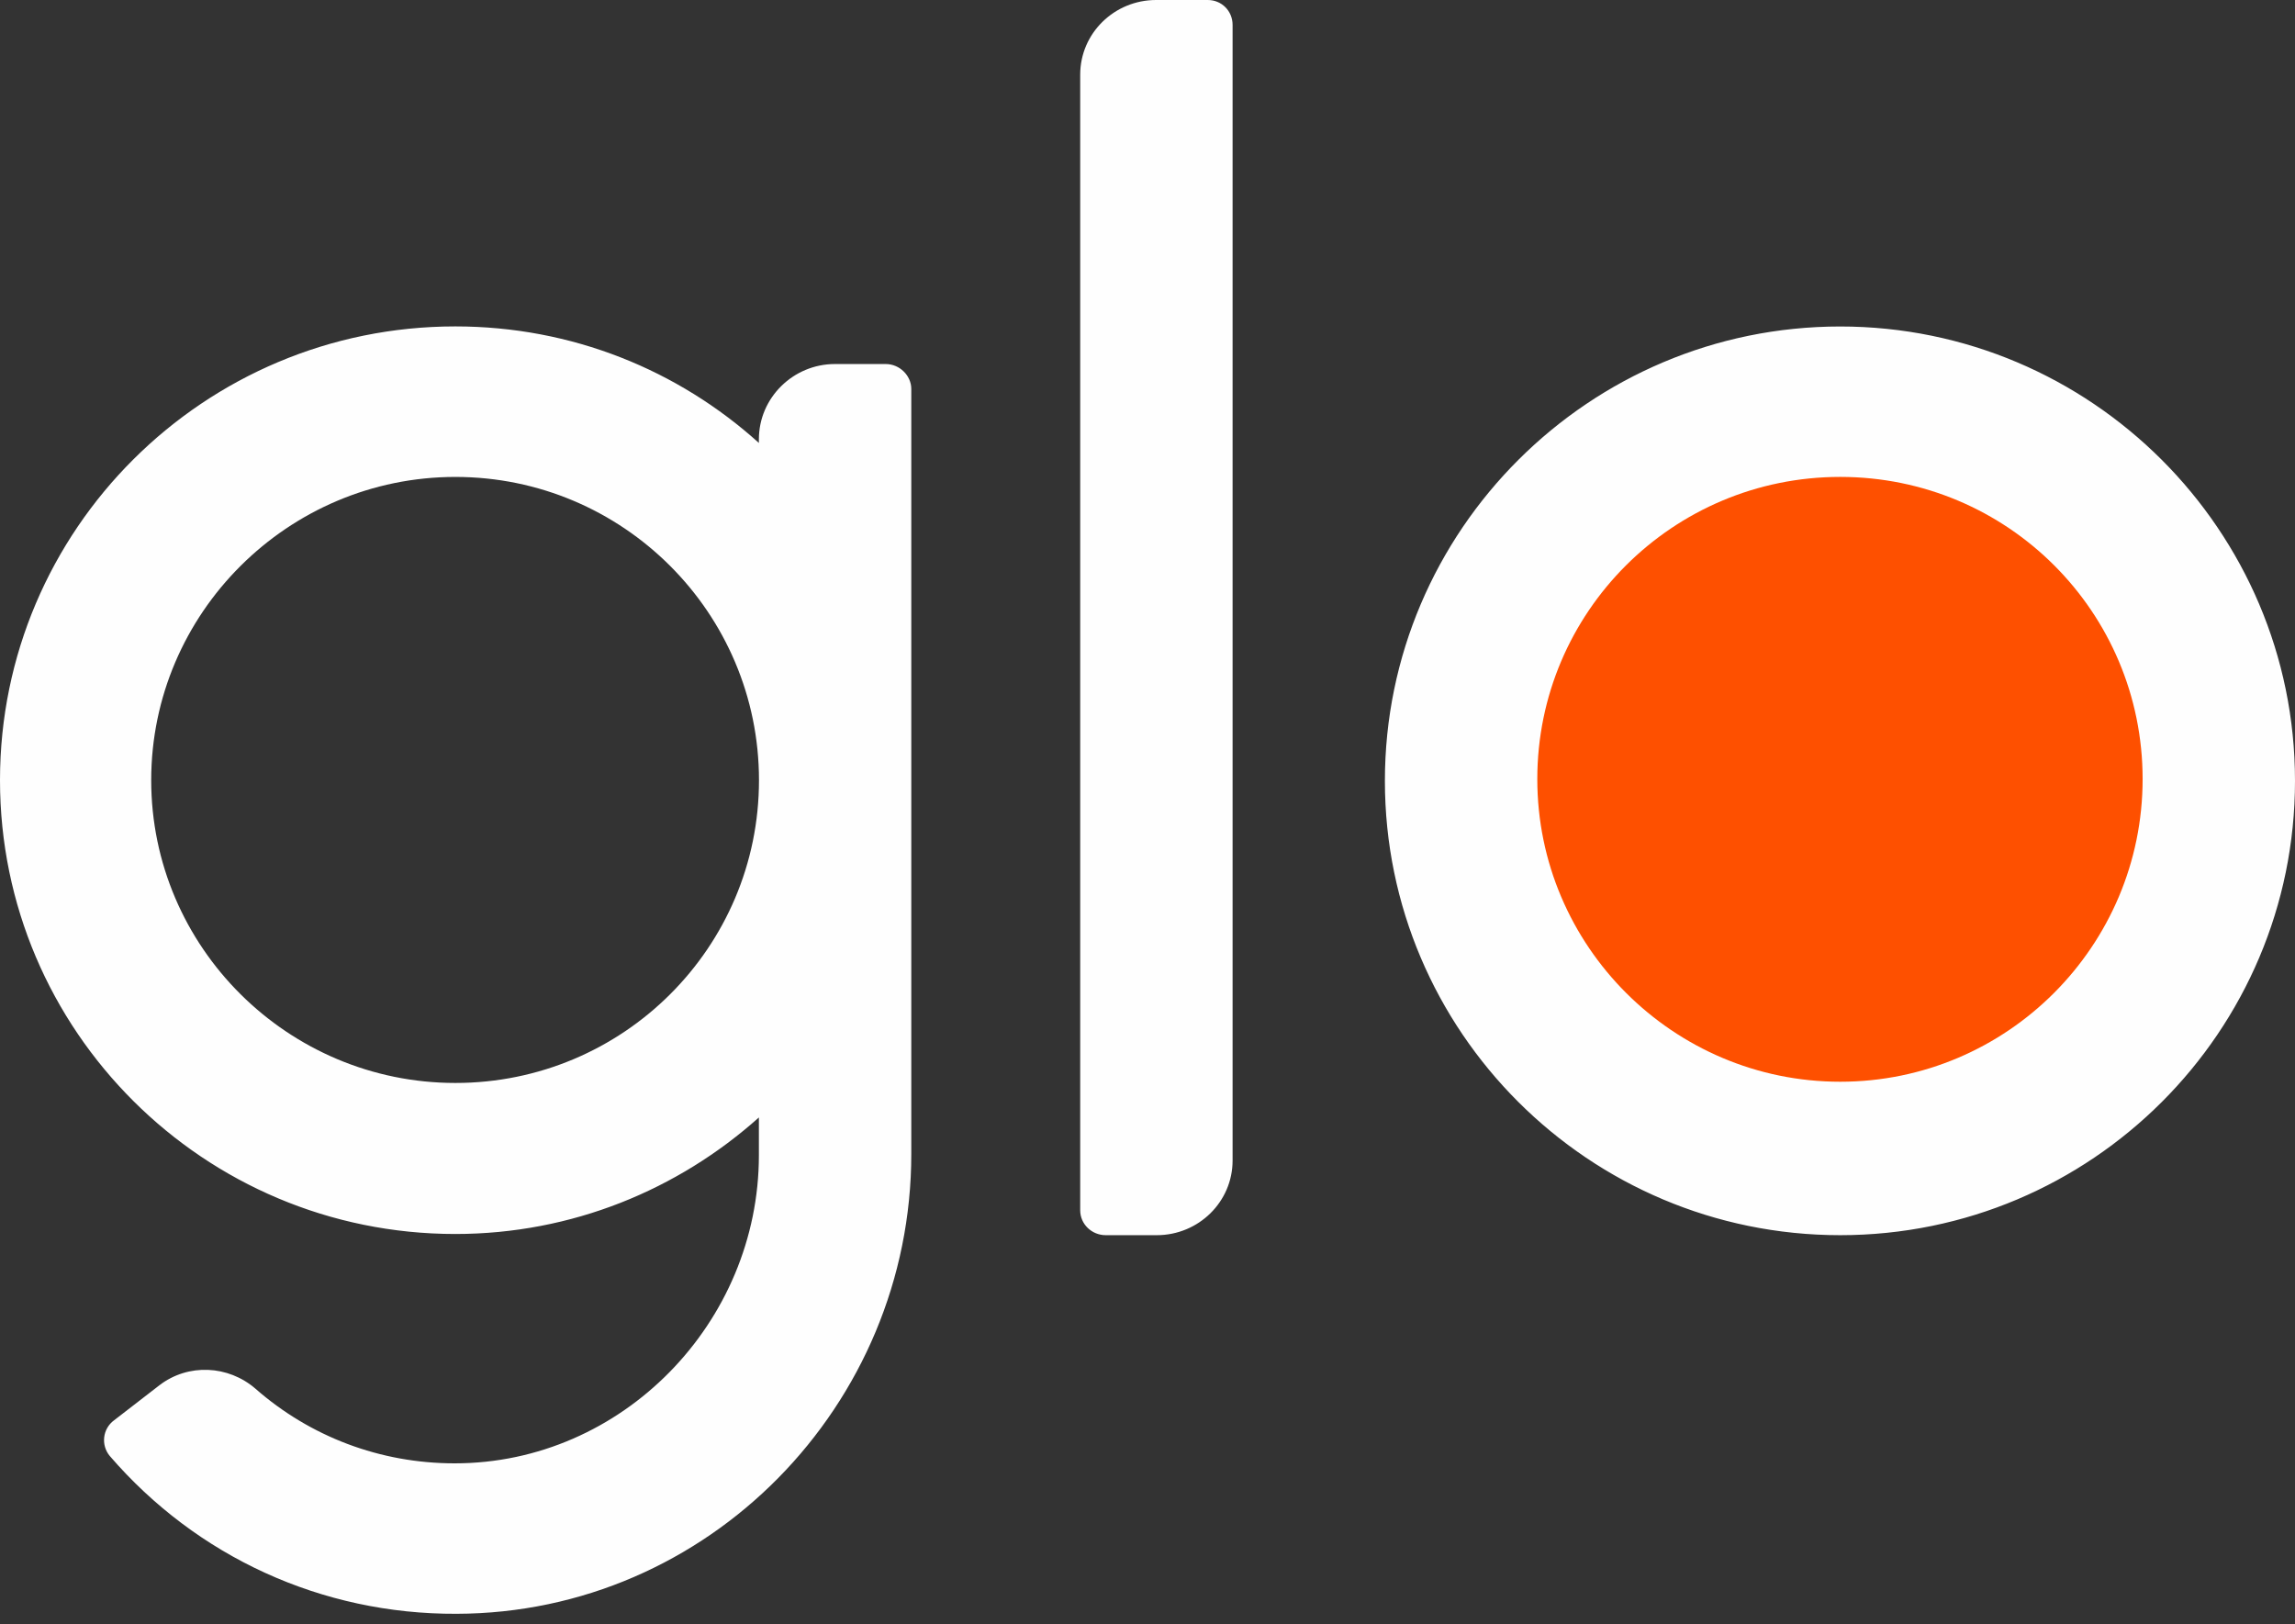 <svg width="195" height="138" viewBox="0 0 195 138" fill="none" xmlns="http://www.w3.org/2000/svg">
<rect x="0" y="0" width="195" height="138" fill="#333333" stroke="none"/>
<path fill-rule="evenodd" clip-rule="evenodd" d="M38.693 92.013C24.456 92.013 12.847 80.461 12.847 66.289C12.847 52.117 24.456 40.522 38.693 40.522C52.93 40.522 64.489 52.066 64.489 66.289C64.489 80.512 52.938 92.013 38.693 92.013ZM75.269 30.93H70.934C67.427 30.93 64.481 33.767 64.481 37.325V37.635C57.618 31.441 48.595 27.733 38.686 27.733C17.334 27.733 0 45.002 0 66.289C0 87.576 17.334 104.845 38.686 104.845C48.595 104.845 57.618 101.079 64.481 94.944V98.148C64.481 112.371 52.873 124.332 38.636 124.332C32.291 124.332 26.357 122.064 21.712 117.995C19.393 115.986 15.994 115.828 13.56 117.686L9.693 120.674C8.714 121.394 8.555 122.784 9.333 123.713C16.715 132.268 27.337 137.165 38.787 137.115C60.197 137.065 77.43 119.385 77.43 98.047V33.047C77.43 31.917 76.443 30.93 75.262 30.93H75.269ZM93.942 104.946H98.285C101.842 104.946 104.73 102.109 104.73 98.602V2.117C104.73 0.929 103.801 0 102.62 0H98.234C94.67 0 91.782 2.837 91.782 6.344V102.829C91.782 104.017 92.769 104.946 93.95 104.946H93.942ZM195 66.347C195 45.059 177.666 27.74 156.357 27.74C135.048 27.74 117.671 45.059 117.671 66.347C117.671 87.627 135.005 104.946 156.357 104.946C177.709 104.946 195 87.627 195 66.347Z" fill="#FEFEFE"/>
<path fill-rule="evenodd" clip-rule="evenodd" d="M182.053 66.193C182.053 80.365 170.545 91.909 156.358 91.909C142.171 91.909 130.62 80.365 130.62 66.193C130.62 52.02 142.128 40.52 156.358 40.52C170.588 40.52 182.053 52.013 182.053 66.193Z" fill="#FE5000"/>
</svg>
